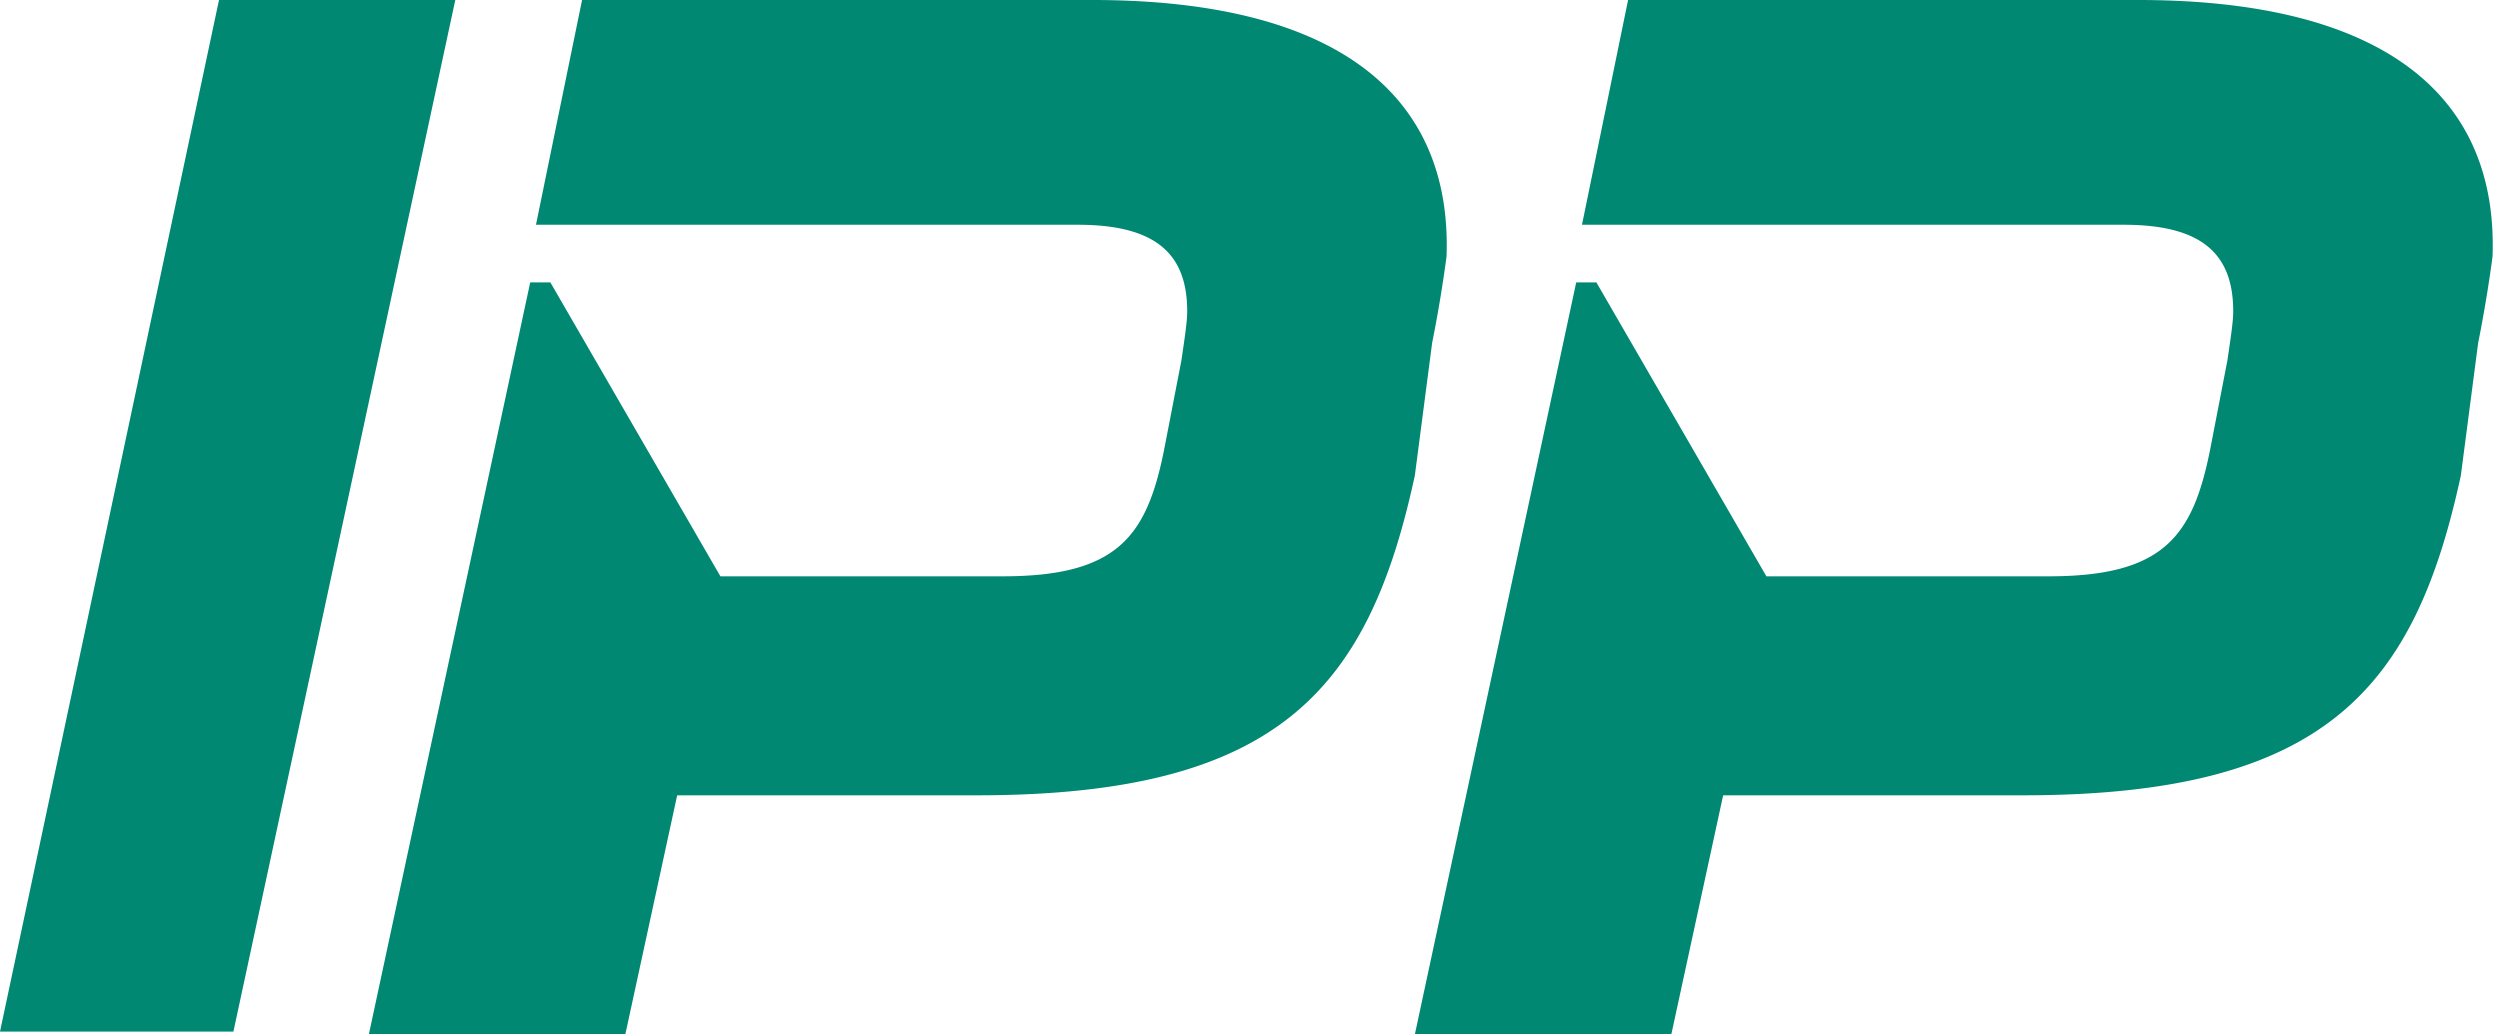 <svg xmlns="http://www.w3.org/2000/svg" width="145" height="60" fill="none"><path fill="#008873" d="M143.733 19.889a78.31 78.31 0 0 0 .835-5.014C144.903 5.515 138.217 0 124.011 0H94.429l-2.674 13.036h31.42c4.513 0 6.351 1.671 6.351 5.014 0 .669-.167 1.671-.334 2.841l-1.003 5.181c-1.002 5.014-2.674 7.354-9.359 7.354h-16.379l-9.86-17.047h-1.17L82.06 60h14.875l3.008-13.872h17.382c17.549 0 22.73-6.184 25.404-18.551l1.003-7.688zM12.702 0 0 59.833h13.538L26.407 0H12.702zm70.362 19.889a78.19 78.19 0 0 0 .836-5.014C84.234 5.515 77.549 0 63.343 0H33.76l-2.674 13.036h31.421c4.512 0 6.35 1.671 6.35 5.014 0 .669-.166 1.671-.333 2.841l-1.003 5.181c-1.003 5.014-2.674 7.354-9.36 7.354H41.784L31.922 16.38h-1.17L21.392 60h14.875l3.009-13.872h17.381c17.55 0 22.73-6.184 25.404-18.551l1.003-7.688z"/></svg>
